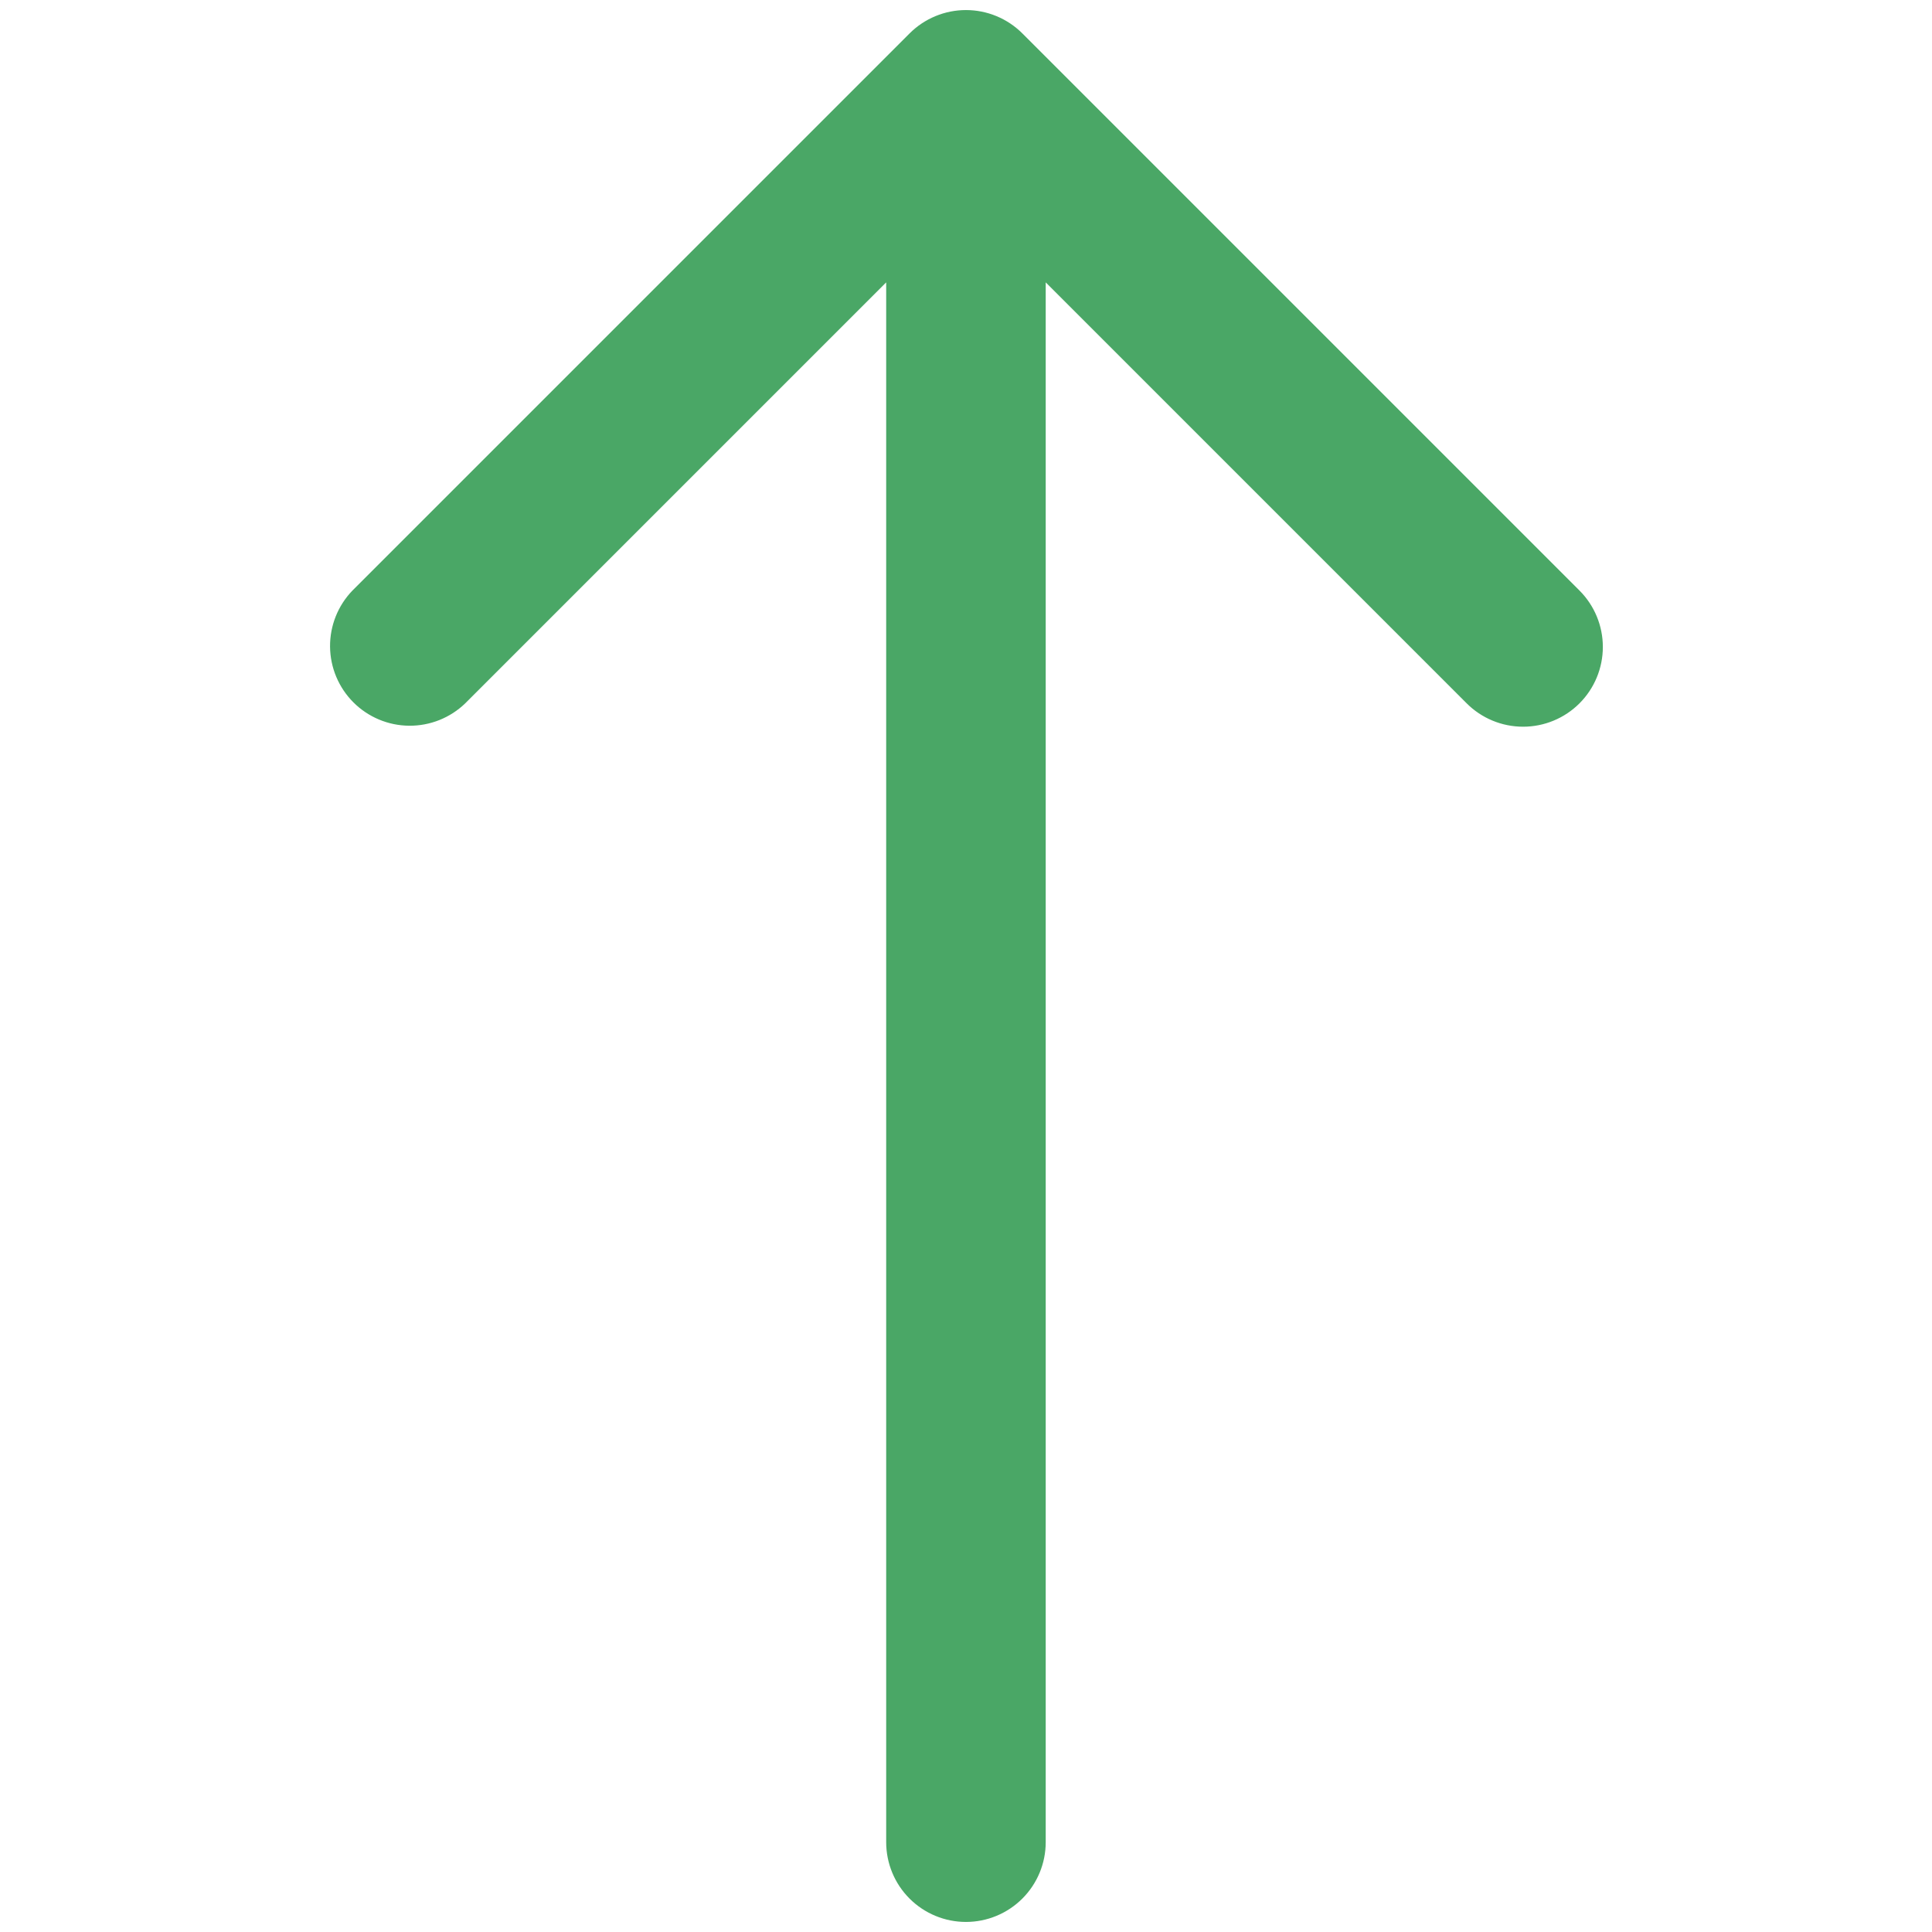 <?xml version="1.0" encoding="UTF-8"?> <svg xmlns="http://www.w3.org/2000/svg" width="1920" height="1920" viewBox="0 0 1920 1920" fill="none"><path d="M462.338 698.969L880.68 280.627V1830.73C880.68 1851.75 889.031 1871.92 903.897 1886.78C918.763 1901.65 938.925 1910 959.949 1910C980.972 1910 1001.13 1901.65 1016 1886.78C1030.87 1871.92 1039.22 1851.75 1039.22 1830.73V280.627L1457.56 698.969C1472.42 713.838 1492.58 722.193 1513.61 722.197C1534.63 722.2 1554.8 713.852 1569.67 698.989C1584.53 684.125 1592.89 663.964 1592.89 642.94C1592.9 621.916 1584.55 601.751 1569.69 586.883L1016.03 33.229C1008.67 25.864 999.93 20.023 990.311 16.037C980.691 12.051 970.381 10 959.969 10C949.556 10 939.246 12.051 929.626 16.037C920.007 20.023 911.267 25.864 903.906 33.229L350.252 586.883C335.812 601.833 327.822 621.856 328.003 642.64C328.184 663.424 336.52 683.306 351.217 698.003C365.914 712.7 385.796 721.037 406.58 721.217C427.364 721.398 447.388 713.408 462.338 698.969Z" fill="#4AA766"></path></svg> 